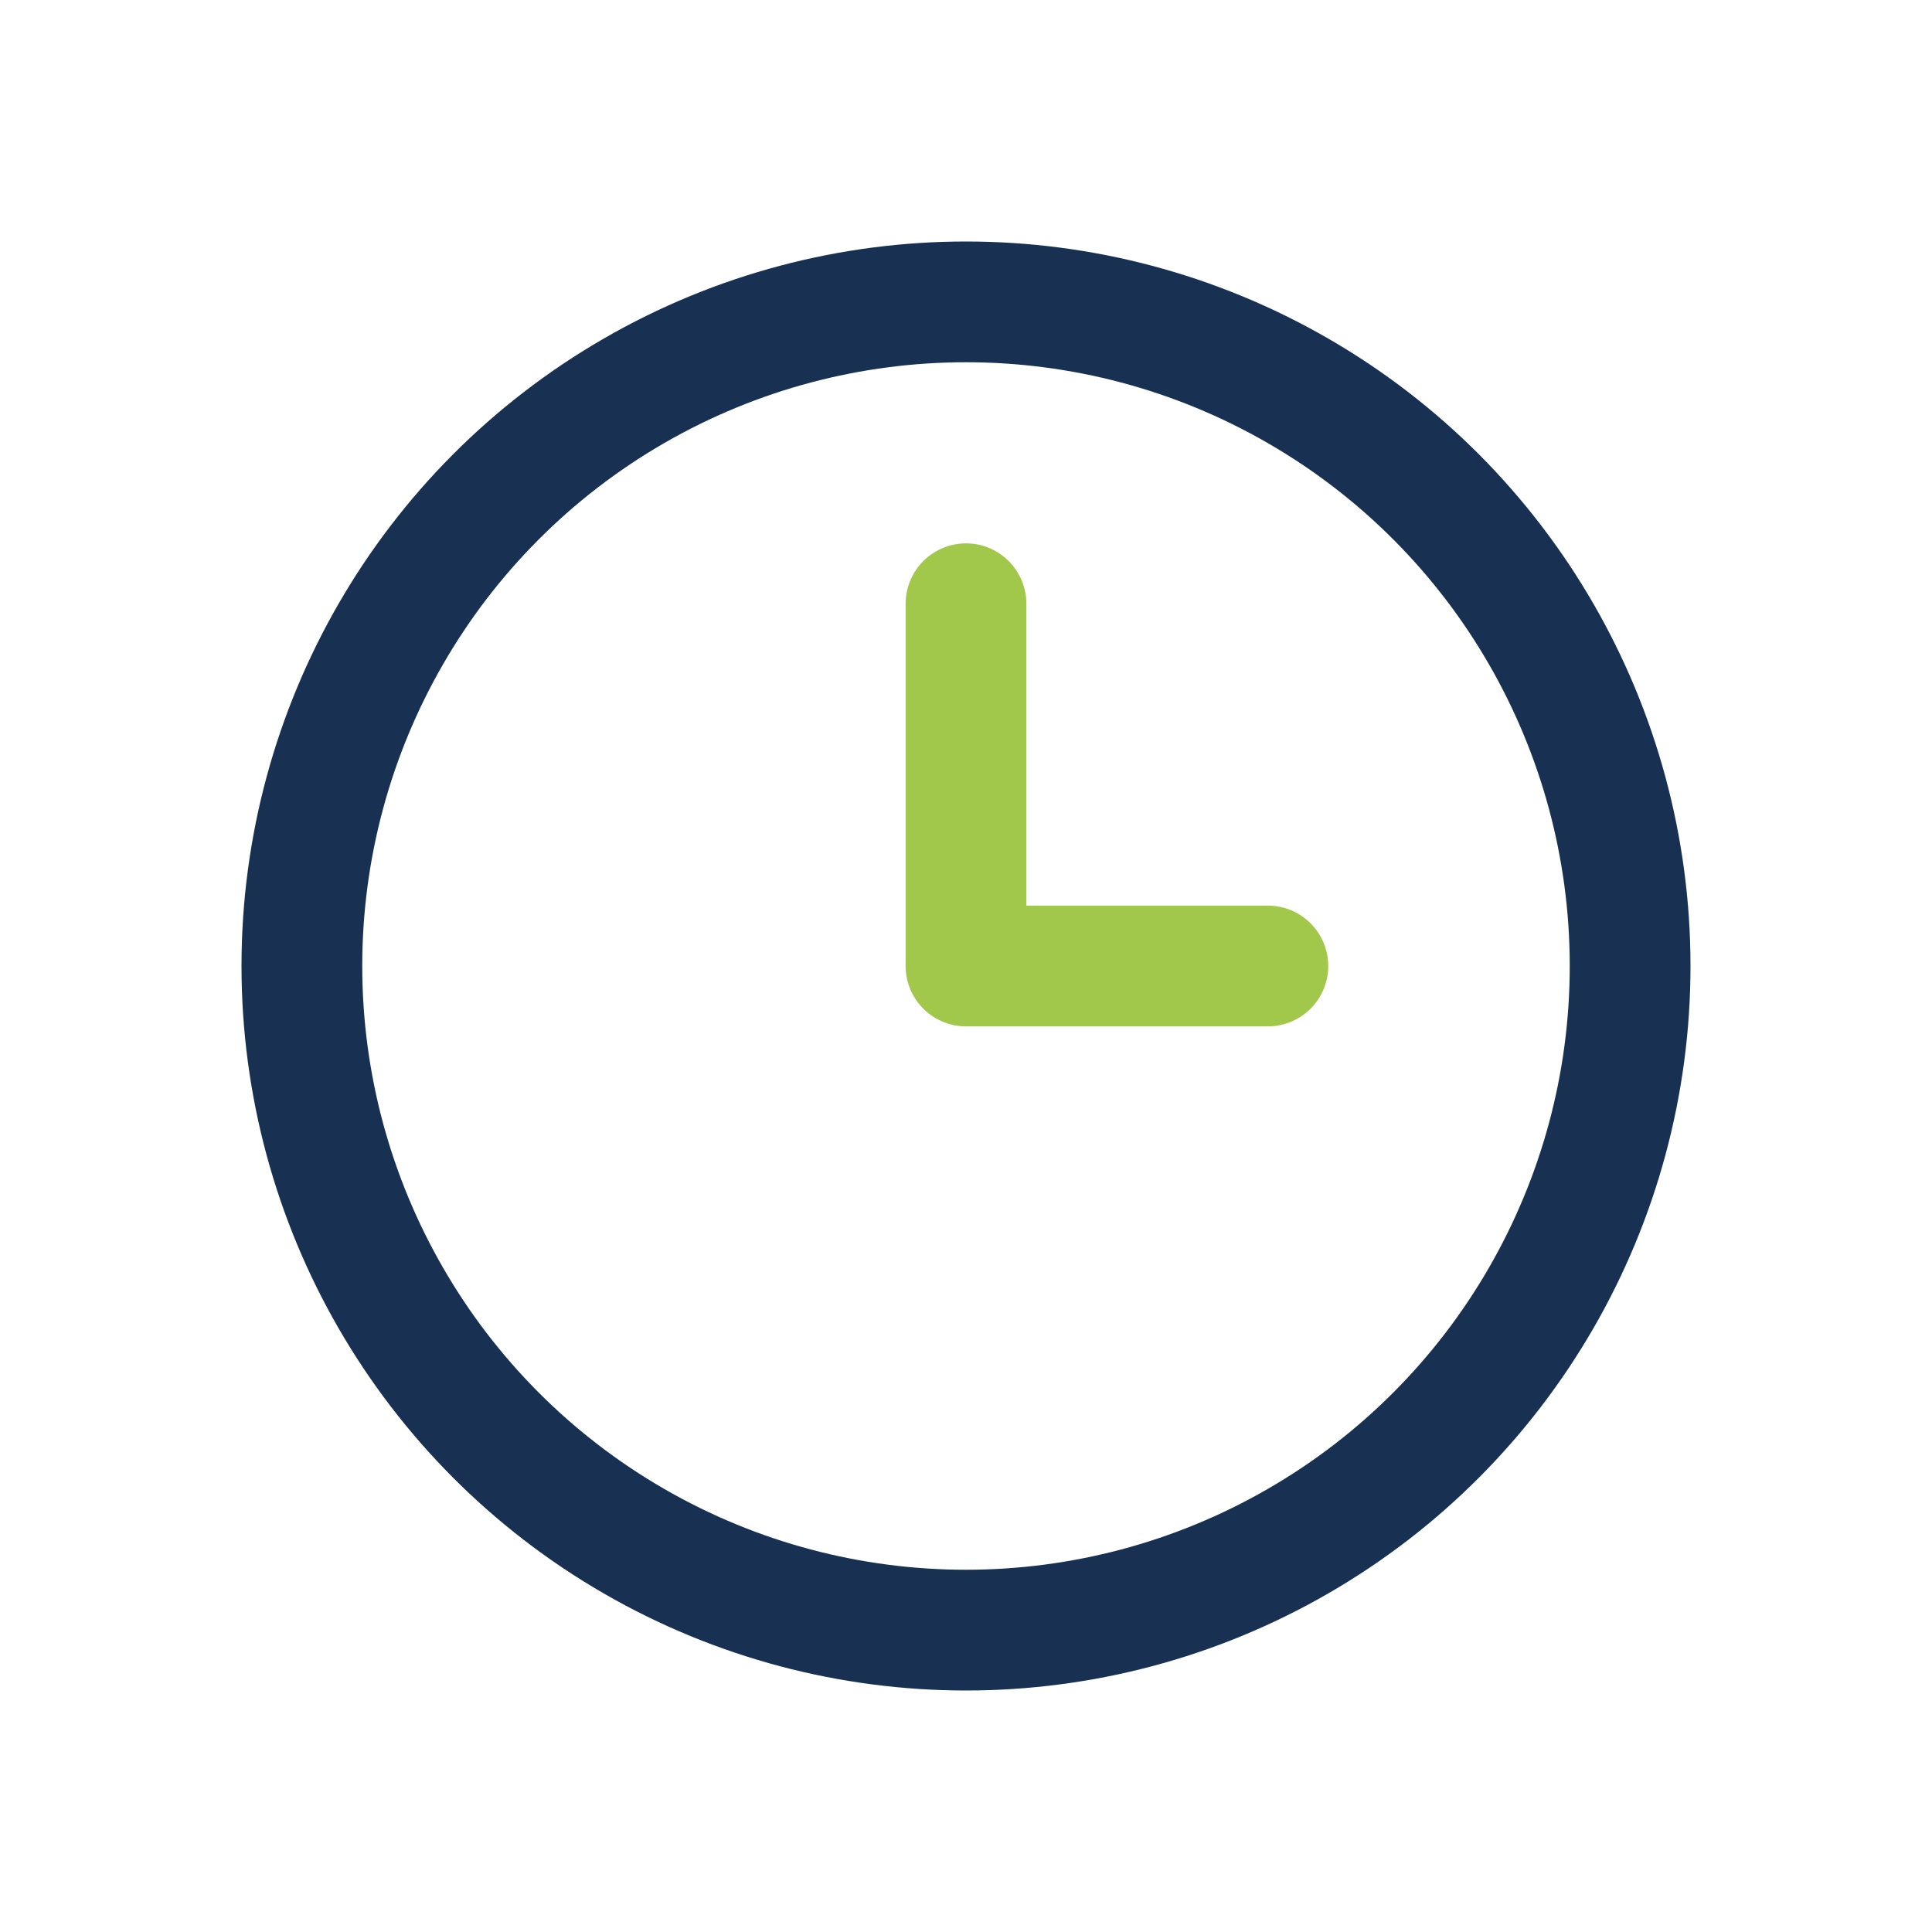 <?xml version="1.0" encoding="UTF-8"?>
<svg xmlns="http://www.w3.org/2000/svg" width="32" height="32" viewBox="0 0 32 32"><circle cx="16" cy="16" r="11" fill="none" stroke="#183153" stroke-width="2"/><path d="M16 16v-6M16 16h5" stroke="#A1C84A" stroke-width="2" stroke-linecap="round"/></svg>